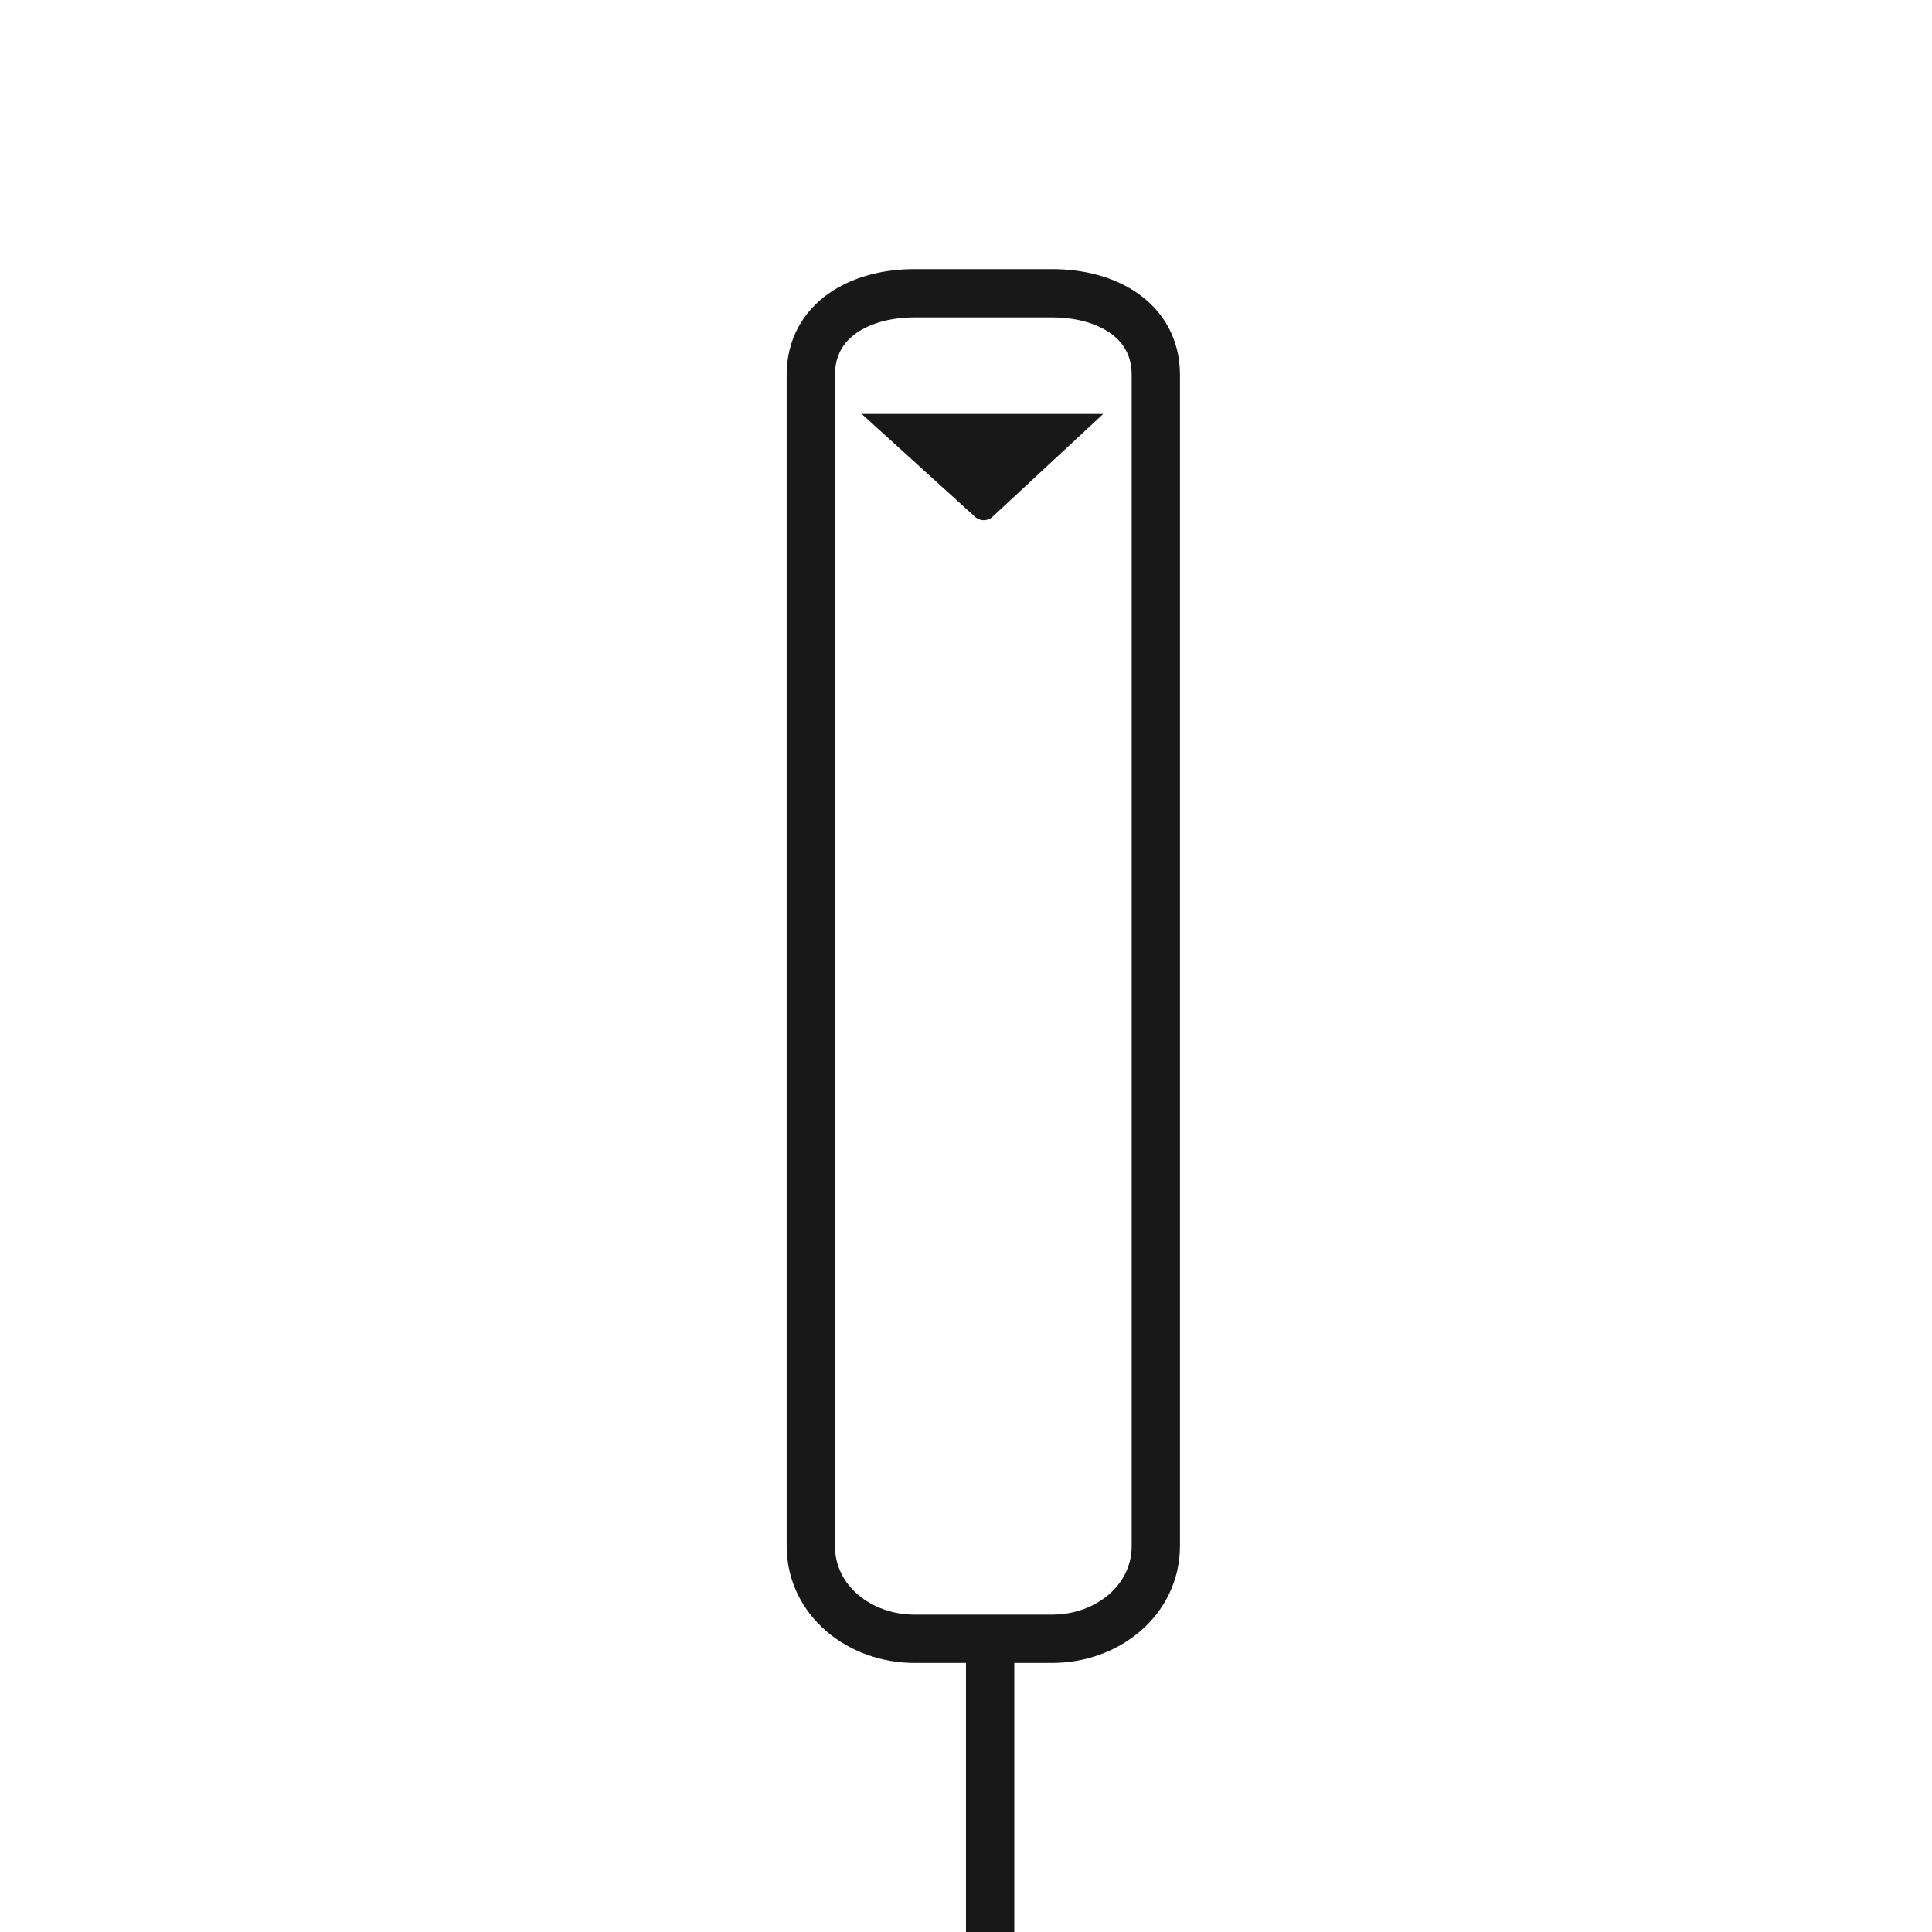 <svg viewBox="0 0 40 40" xmlns="http://www.w3.org/2000/svg"><g fill="none"><path clip-rule="evenodd" d="M21.786 33.929H18.93c-1.132 0-2.143-.792-2.143-1.922V7.762c0-1.13 1.011-1.69 2.143-1.69h2.857c1.132 0 2.143.56 2.143 1.69v24.245c0 1.13-1.01 1.922-2.143 1.922Z" stroke="#181818"/><path fill-rule="evenodd" clip-rule="evenodd" d="M20.203 10.714a.271.271 0 0 0 .33 0l2.308-2.143h-5l2.362 2.143Z" fill="#181818"/><path stroke="#181818" d="M20.5 34.286V40"/></g></svg>